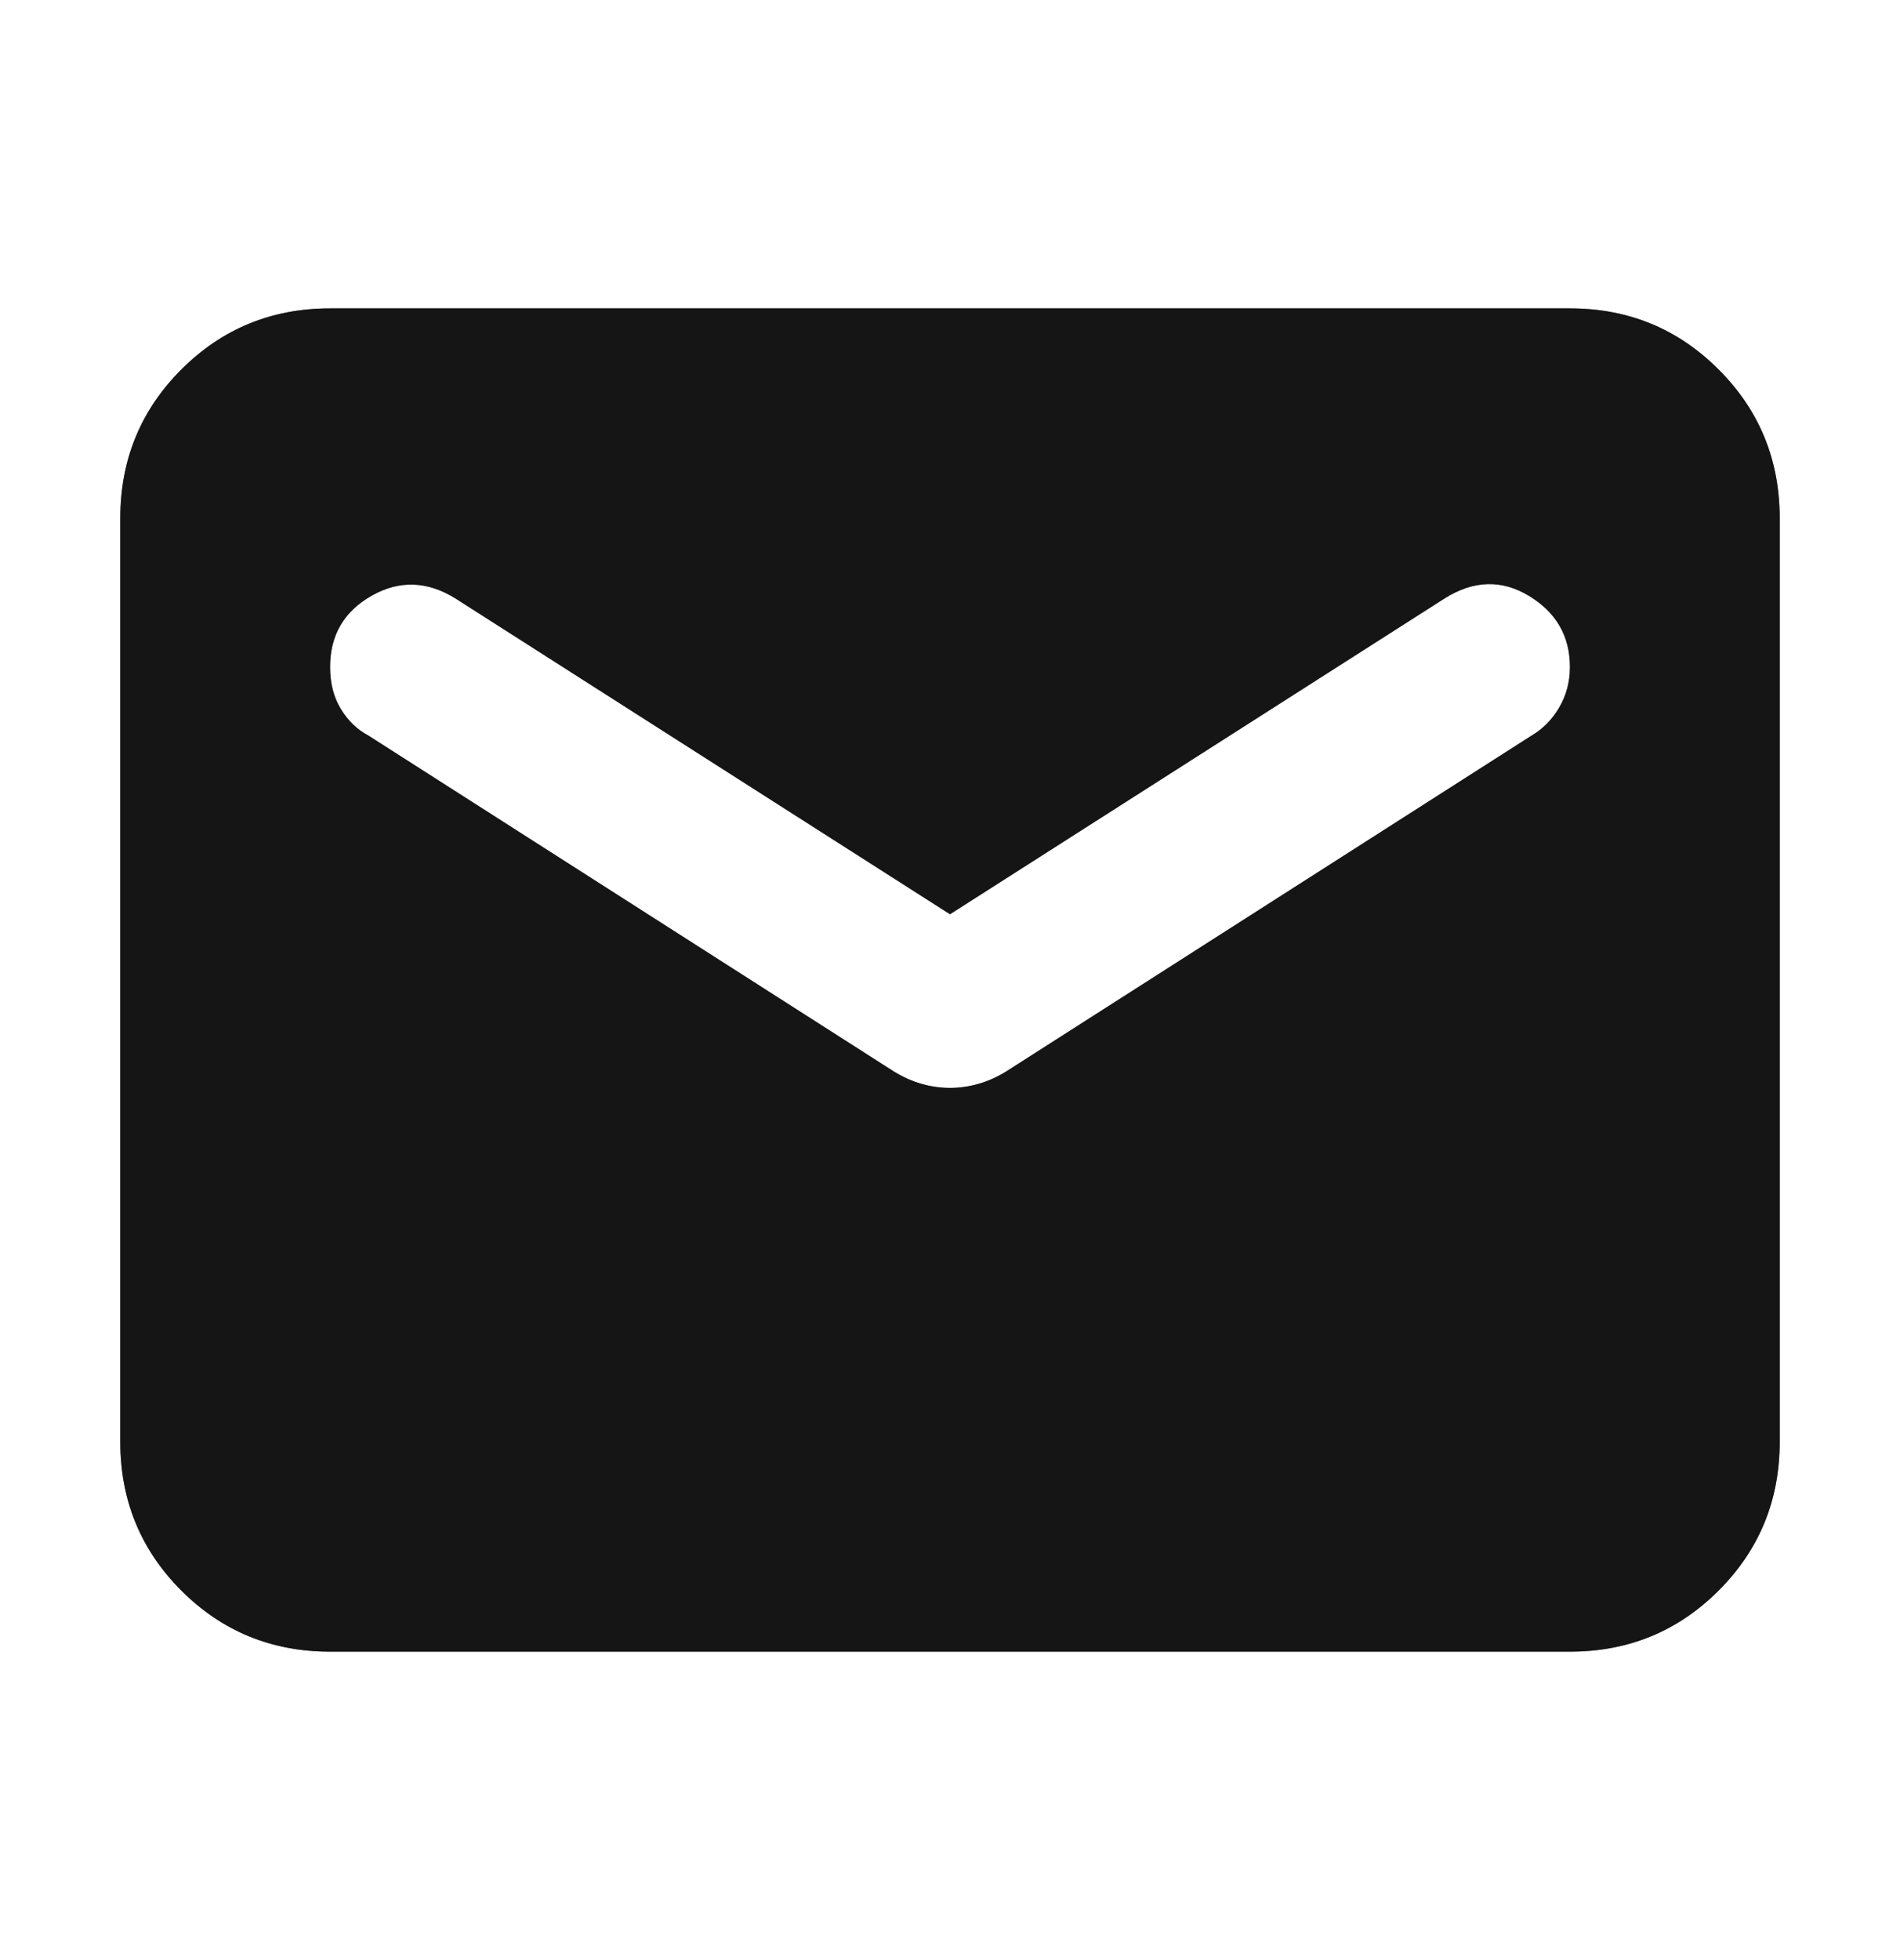<svg width="32" height="33" viewBox="0 0 32 33" fill="none" xmlns="http://www.w3.org/2000/svg">
<path d="M5.559 27.807C4.575 27.807 3.74 27.464 3.054 26.779C2.369 26.093 2.026 25.258 2.026 24.274V8.726C2.026 7.741 2.369 6.906 3.054 6.221C3.74 5.535 4.575 5.192 5.559 5.192H26.441C27.425 5.192 28.26 5.535 28.945 6.221C29.631 6.906 29.974 7.741 29.974 8.726V24.274C29.974 25.258 29.631 26.093 28.945 26.779C28.26 27.464 27.425 27.807 26.441 27.807H5.559ZM16 18.316C16.161 18.316 16.322 18.293 16.482 18.247C16.642 18.201 16.796 18.132 16.945 18.04L25.794 12.385C25.984 12.274 26.14 12.117 26.26 11.912C26.38 11.708 26.441 11.48 26.441 11.23C26.441 10.71 26.211 10.311 25.751 10.032C25.292 9.754 24.818 9.768 24.33 10.075L16 15.392L7.67 10.075C7.194 9.78 6.724 9.765 6.258 10.03C5.792 10.295 5.559 10.695 5.559 11.23C5.559 11.503 5.619 11.738 5.74 11.936C5.86 12.134 6.015 12.284 6.206 12.385L15.055 18.04C15.204 18.132 15.358 18.201 15.518 18.247C15.678 18.293 15.838 18.316 16 18.316Z" fill="#333333"/>
<path d="M5.559 27.807C4.575 27.807 3.74 27.464 3.054 26.779C2.369 26.093 2.026 25.258 2.026 24.274V8.726C2.026 7.741 2.369 6.906 3.054 6.221C3.74 5.535 4.575 5.192 5.559 5.192H26.441C27.425 5.192 28.26 5.535 28.945 6.221C29.631 6.906 29.974 7.741 29.974 8.726V24.274C29.974 25.258 29.631 26.093 28.945 26.779C28.26 27.464 27.425 27.807 26.441 27.807H5.559ZM16 18.316C16.161 18.316 16.322 18.293 16.482 18.247C16.642 18.201 16.796 18.132 16.945 18.04L25.794 12.385C25.984 12.274 26.14 12.117 26.26 11.912C26.38 11.708 26.441 11.48 26.441 11.23C26.441 10.71 26.211 10.311 25.751 10.032C25.292 9.754 24.818 9.768 24.33 10.075L16 15.392L7.67 10.075C7.194 9.78 6.724 9.765 6.258 10.03C5.792 10.295 5.559 10.695 5.559 11.23C5.559 11.503 5.619 11.738 5.74 11.936C5.86 12.134 6.015 12.284 6.206 12.385L15.055 18.04C15.204 18.132 15.358 18.201 15.518 18.247C15.678 18.293 15.838 18.316 16 18.316Z" fill="black" fill-opacity="0.2"/>
<path d="M5.559 27.807C4.575 27.807 3.74 27.464 3.054 26.779C2.369 26.093 2.026 25.258 2.026 24.274V8.726C2.026 7.741 2.369 6.906 3.054 6.221C3.74 5.535 4.575 5.192 5.559 5.192H26.441C27.425 5.192 28.26 5.535 28.945 6.221C29.631 6.906 29.974 7.741 29.974 8.726V24.274C29.974 25.258 29.631 26.093 28.945 26.779C28.26 27.464 27.425 27.807 26.441 27.807H5.559ZM16 18.316C16.161 18.316 16.322 18.293 16.482 18.247C16.642 18.201 16.796 18.132 16.945 18.04L25.794 12.385C25.984 12.274 26.14 12.117 26.26 11.912C26.38 11.708 26.441 11.48 26.441 11.23C26.441 10.71 26.211 10.311 25.751 10.032C25.292 9.754 24.818 9.768 24.33 10.075L16 15.392L7.67 10.075C7.194 9.78 6.724 9.765 6.258 10.03C5.792 10.295 5.559 10.695 5.559 11.23C5.559 11.503 5.619 11.738 5.74 11.936C5.86 12.134 6.015 12.284 6.206 12.385L15.055 18.04C15.204 18.132 15.358 18.201 15.518 18.247C15.678 18.293 15.838 18.316 16 18.316Z" fill="black" fill-opacity="0.2"/>
<path d="M5.559 27.807C4.575 27.807 3.74 27.464 3.054 26.779C2.369 26.093 2.026 25.258 2.026 24.274V8.726C2.026 7.741 2.369 6.906 3.054 6.221C3.74 5.535 4.575 5.192 5.559 5.192H26.441C27.425 5.192 28.26 5.535 28.945 6.221C29.631 6.906 29.974 7.741 29.974 8.726V24.274C29.974 25.258 29.631 26.093 28.945 26.779C28.26 27.464 27.425 27.807 26.441 27.807H5.559ZM16 18.316C16.161 18.316 16.322 18.293 16.482 18.247C16.642 18.201 16.796 18.132 16.945 18.04L25.794 12.385C25.984 12.274 26.14 12.117 26.26 11.912C26.38 11.708 26.441 11.48 26.441 11.23C26.441 10.71 26.211 10.311 25.751 10.032C25.292 9.754 24.818 9.768 24.33 10.075L16 15.392L7.67 10.075C7.194 9.78 6.724 9.765 6.258 10.03C5.792 10.295 5.559 10.695 5.559 11.23C5.559 11.503 5.619 11.738 5.74 11.936C5.86 12.134 6.015 12.284 6.206 12.385L15.055 18.04C15.204 18.132 15.358 18.201 15.518 18.247C15.678 18.293 15.838 18.316 16 18.316Z" fill="black" fill-opacity="0.2"/>
<path d="M5.559 27.807C4.575 27.807 3.74 27.464 3.054 26.779C2.369 26.093 2.026 25.258 2.026 24.274V8.726C2.026 7.741 2.369 6.906 3.054 6.221C3.74 5.535 4.575 5.192 5.559 5.192H26.441C27.425 5.192 28.26 5.535 28.945 6.221C29.631 6.906 29.974 7.741 29.974 8.726V24.274C29.974 25.258 29.631 26.093 28.945 26.779C28.26 27.464 27.425 27.807 26.441 27.807H5.559ZM16 18.316C16.161 18.316 16.322 18.293 16.482 18.247C16.642 18.201 16.796 18.132 16.945 18.04L25.794 12.385C25.984 12.274 26.14 12.117 26.26 11.912C26.38 11.708 26.441 11.48 26.441 11.23C26.441 10.71 26.211 10.311 25.751 10.032C25.292 9.754 24.818 9.768 24.33 10.075L16 15.392L7.67 10.075C7.194 9.78 6.724 9.765 6.258 10.03C5.792 10.295 5.559 10.695 5.559 11.23C5.559 11.503 5.619 11.738 5.74 11.936C5.86 12.134 6.015 12.284 6.206 12.385L15.055 18.04C15.204 18.132 15.358 18.201 15.518 18.247C15.678 18.293 15.838 18.316 16 18.316Z" fill="black" fill-opacity="0.2"/>
</svg>
